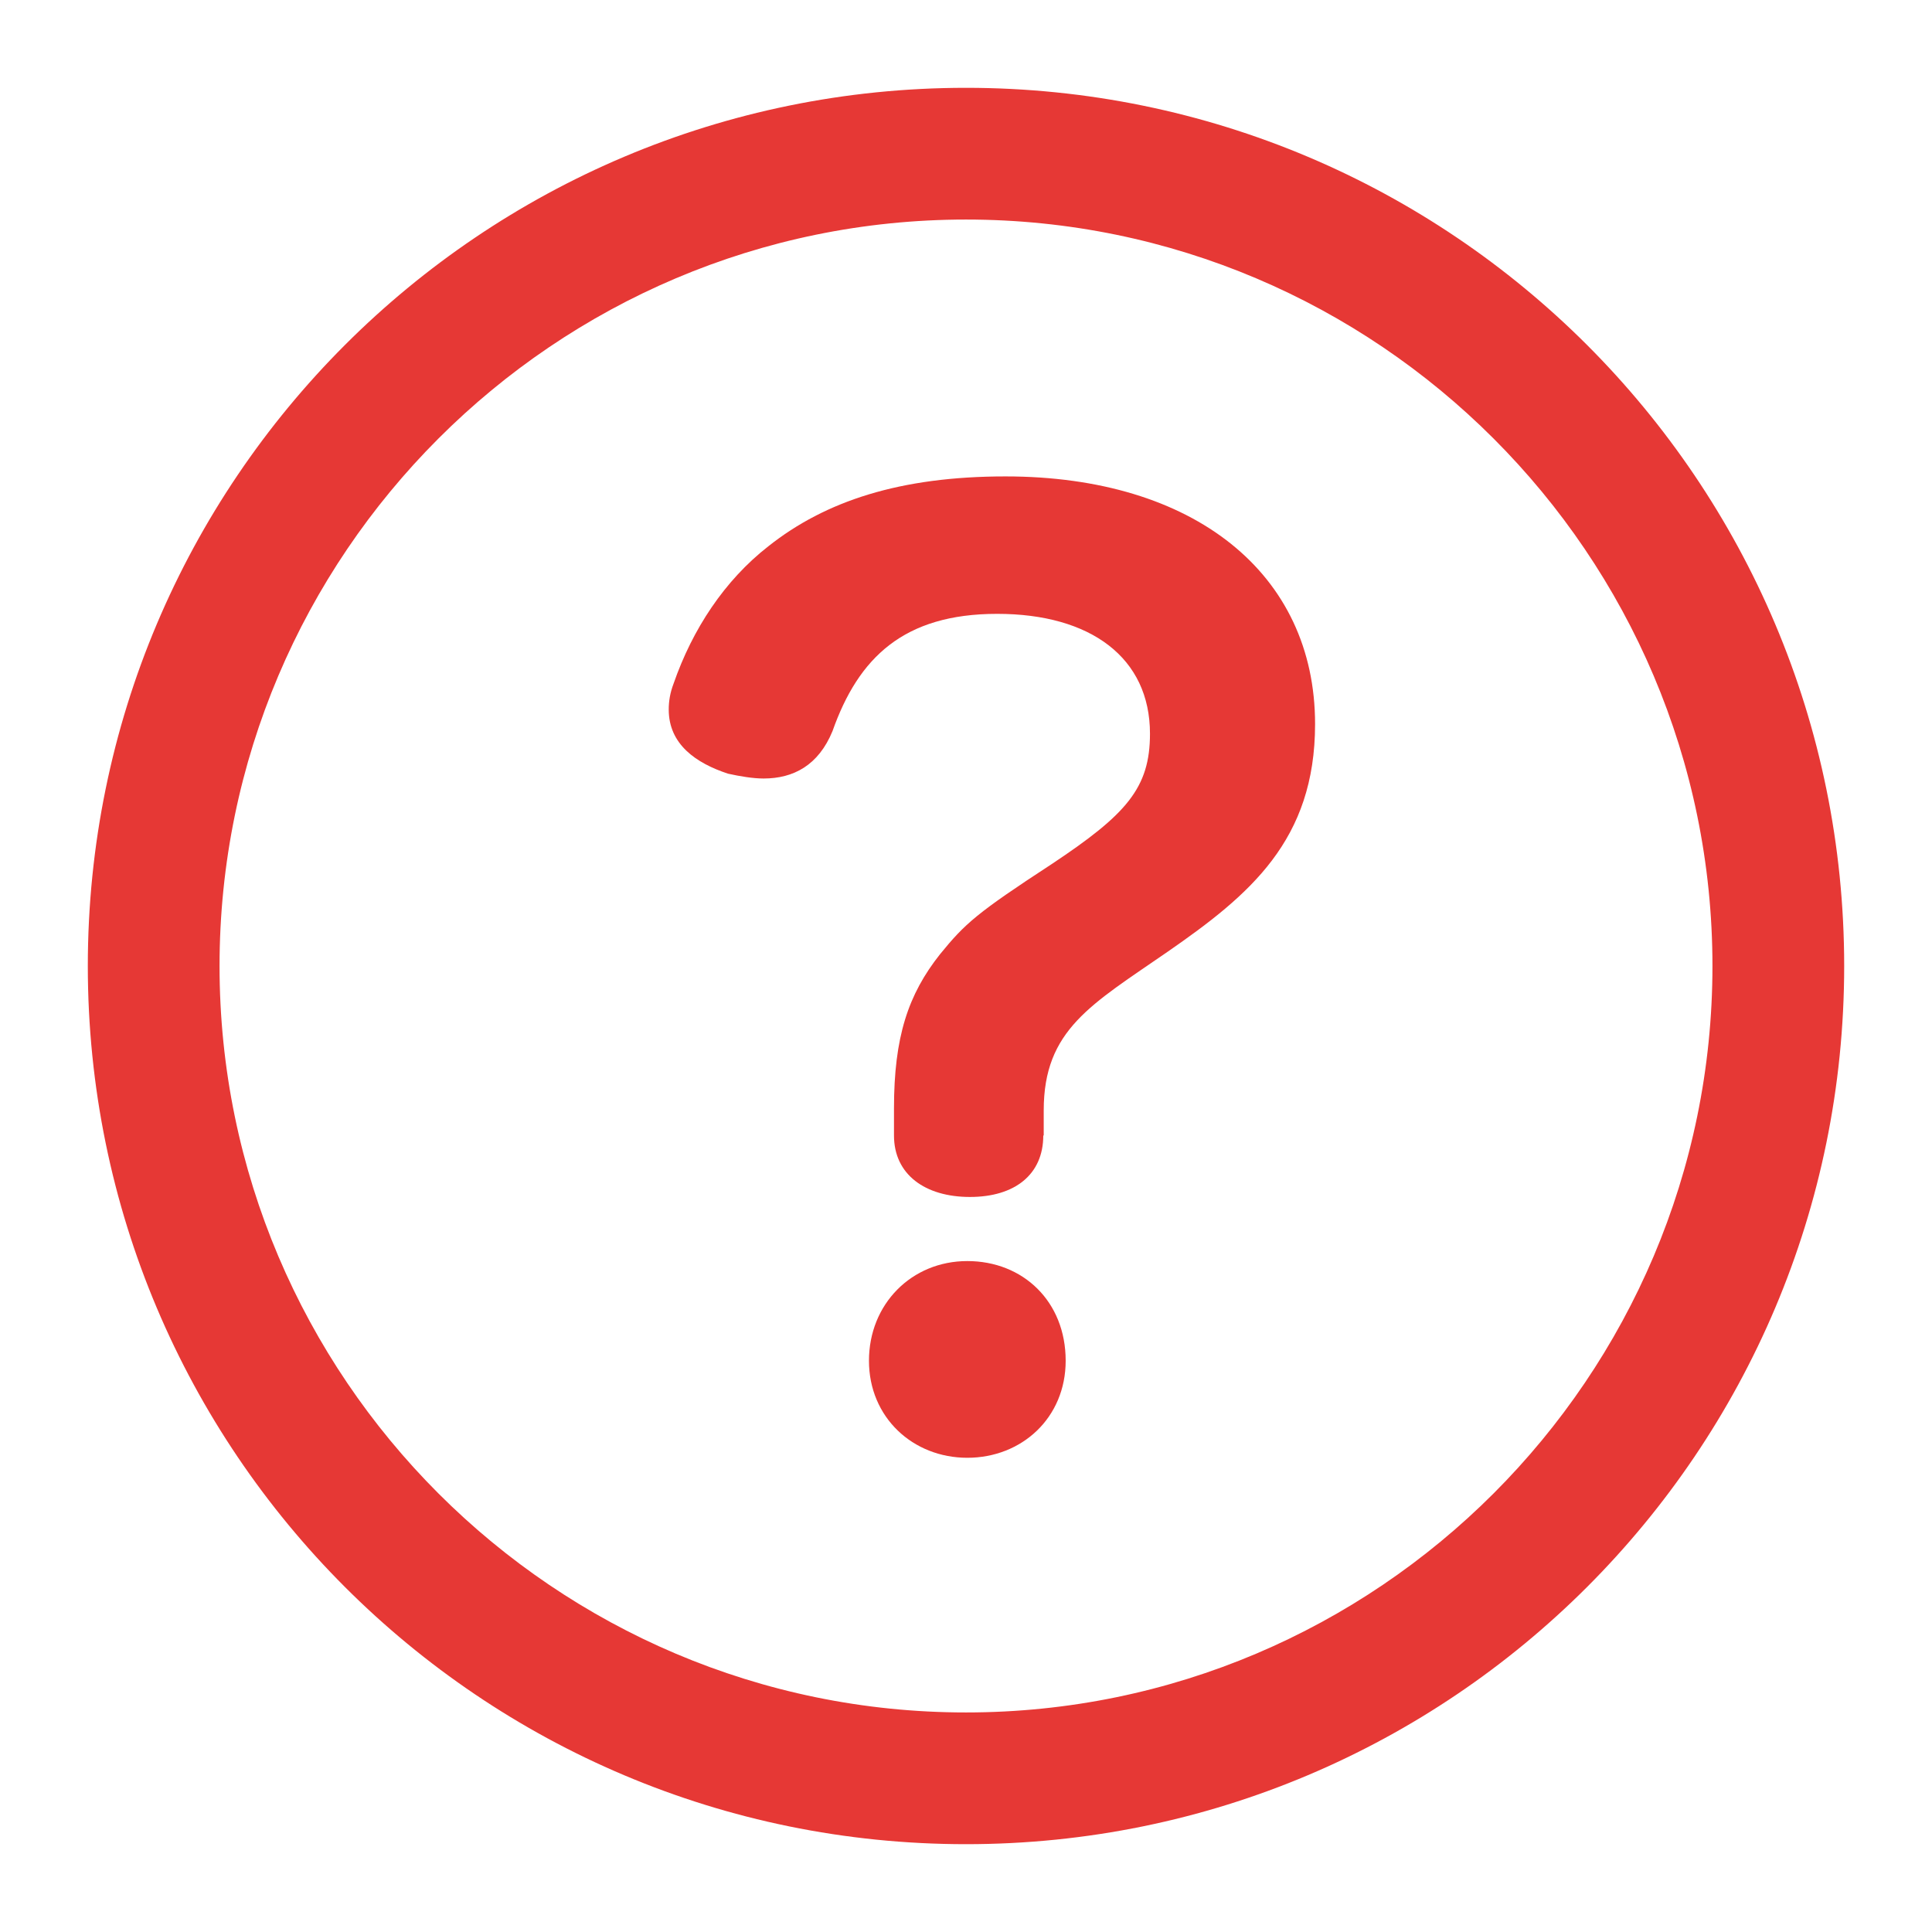 <svg width="44" height="44" viewBox="0 0 44 44" fill="none" xmlns="http://www.w3.org/2000/svg">
<g id="help" clip-path="url(#clip0_74_17861)">
<path id="Vector" d="M22 5C31.37 5 39 12.63 39 22C39 31.37 31.37 39 22 39C12.63 39 5 31.37 5 22C5 12.63 12.63 5 22 5ZM22 2C10.95 2 2 10.95 2 22C2 33.05 10.95 42 22 42C33.05 42 42 33.05 42 22C42 10.95 33.05 2 22 2Z" fill="#E63835"/>
<path id="Vector_2" d="M23.76 25.86C23.76 26.75 23.11 27.26 22.09 27.26C21.07 27.26 20.36 26.75 20.36 25.86V25.24C20.36 23.62 20.68 22.65 21.41 21.73C21.98 21.03 22.25 20.79 23.95 19.68C25.65 18.55 26.19 17.95 26.19 16.71C26.19 14.98 24.84 13.98 22.71 13.98C20.58 13.98 19.55 14.98 18.96 16.65C18.64 17.43 18.07 17.73 17.39 17.73C17.15 17.73 16.85 17.68 16.58 17.62C15.85 17.38 15.23 16.95 15.23 16.16C15.23 15.97 15.26 15.78 15.34 15.57C15.77 14.33 16.5 13.22 17.5 12.44C18.8 11.41 20.5 10.85 22.9 10.85C27.19 10.85 29.95 13.06 29.95 16.49C29.95 19.14 28.46 20.38 26.6 21.67C24.85 22.88 23.77 23.45 23.77 25.29V25.86H23.76ZM24.27 30.99C24.27 32.29 23.27 33.2 22.03 33.2C20.79 33.2 19.79 32.28 19.79 30.99C19.79 29.7 20.76 28.72 22.03 28.72C23.3 28.72 24.27 29.64 24.27 30.99Z" fill="#E63835"/>
</g>
<defs>
<clipPath id="clip0_74_17861">
<rect width="44" height="44" fill="white"/>
</clipPath>
</defs>
</svg>
